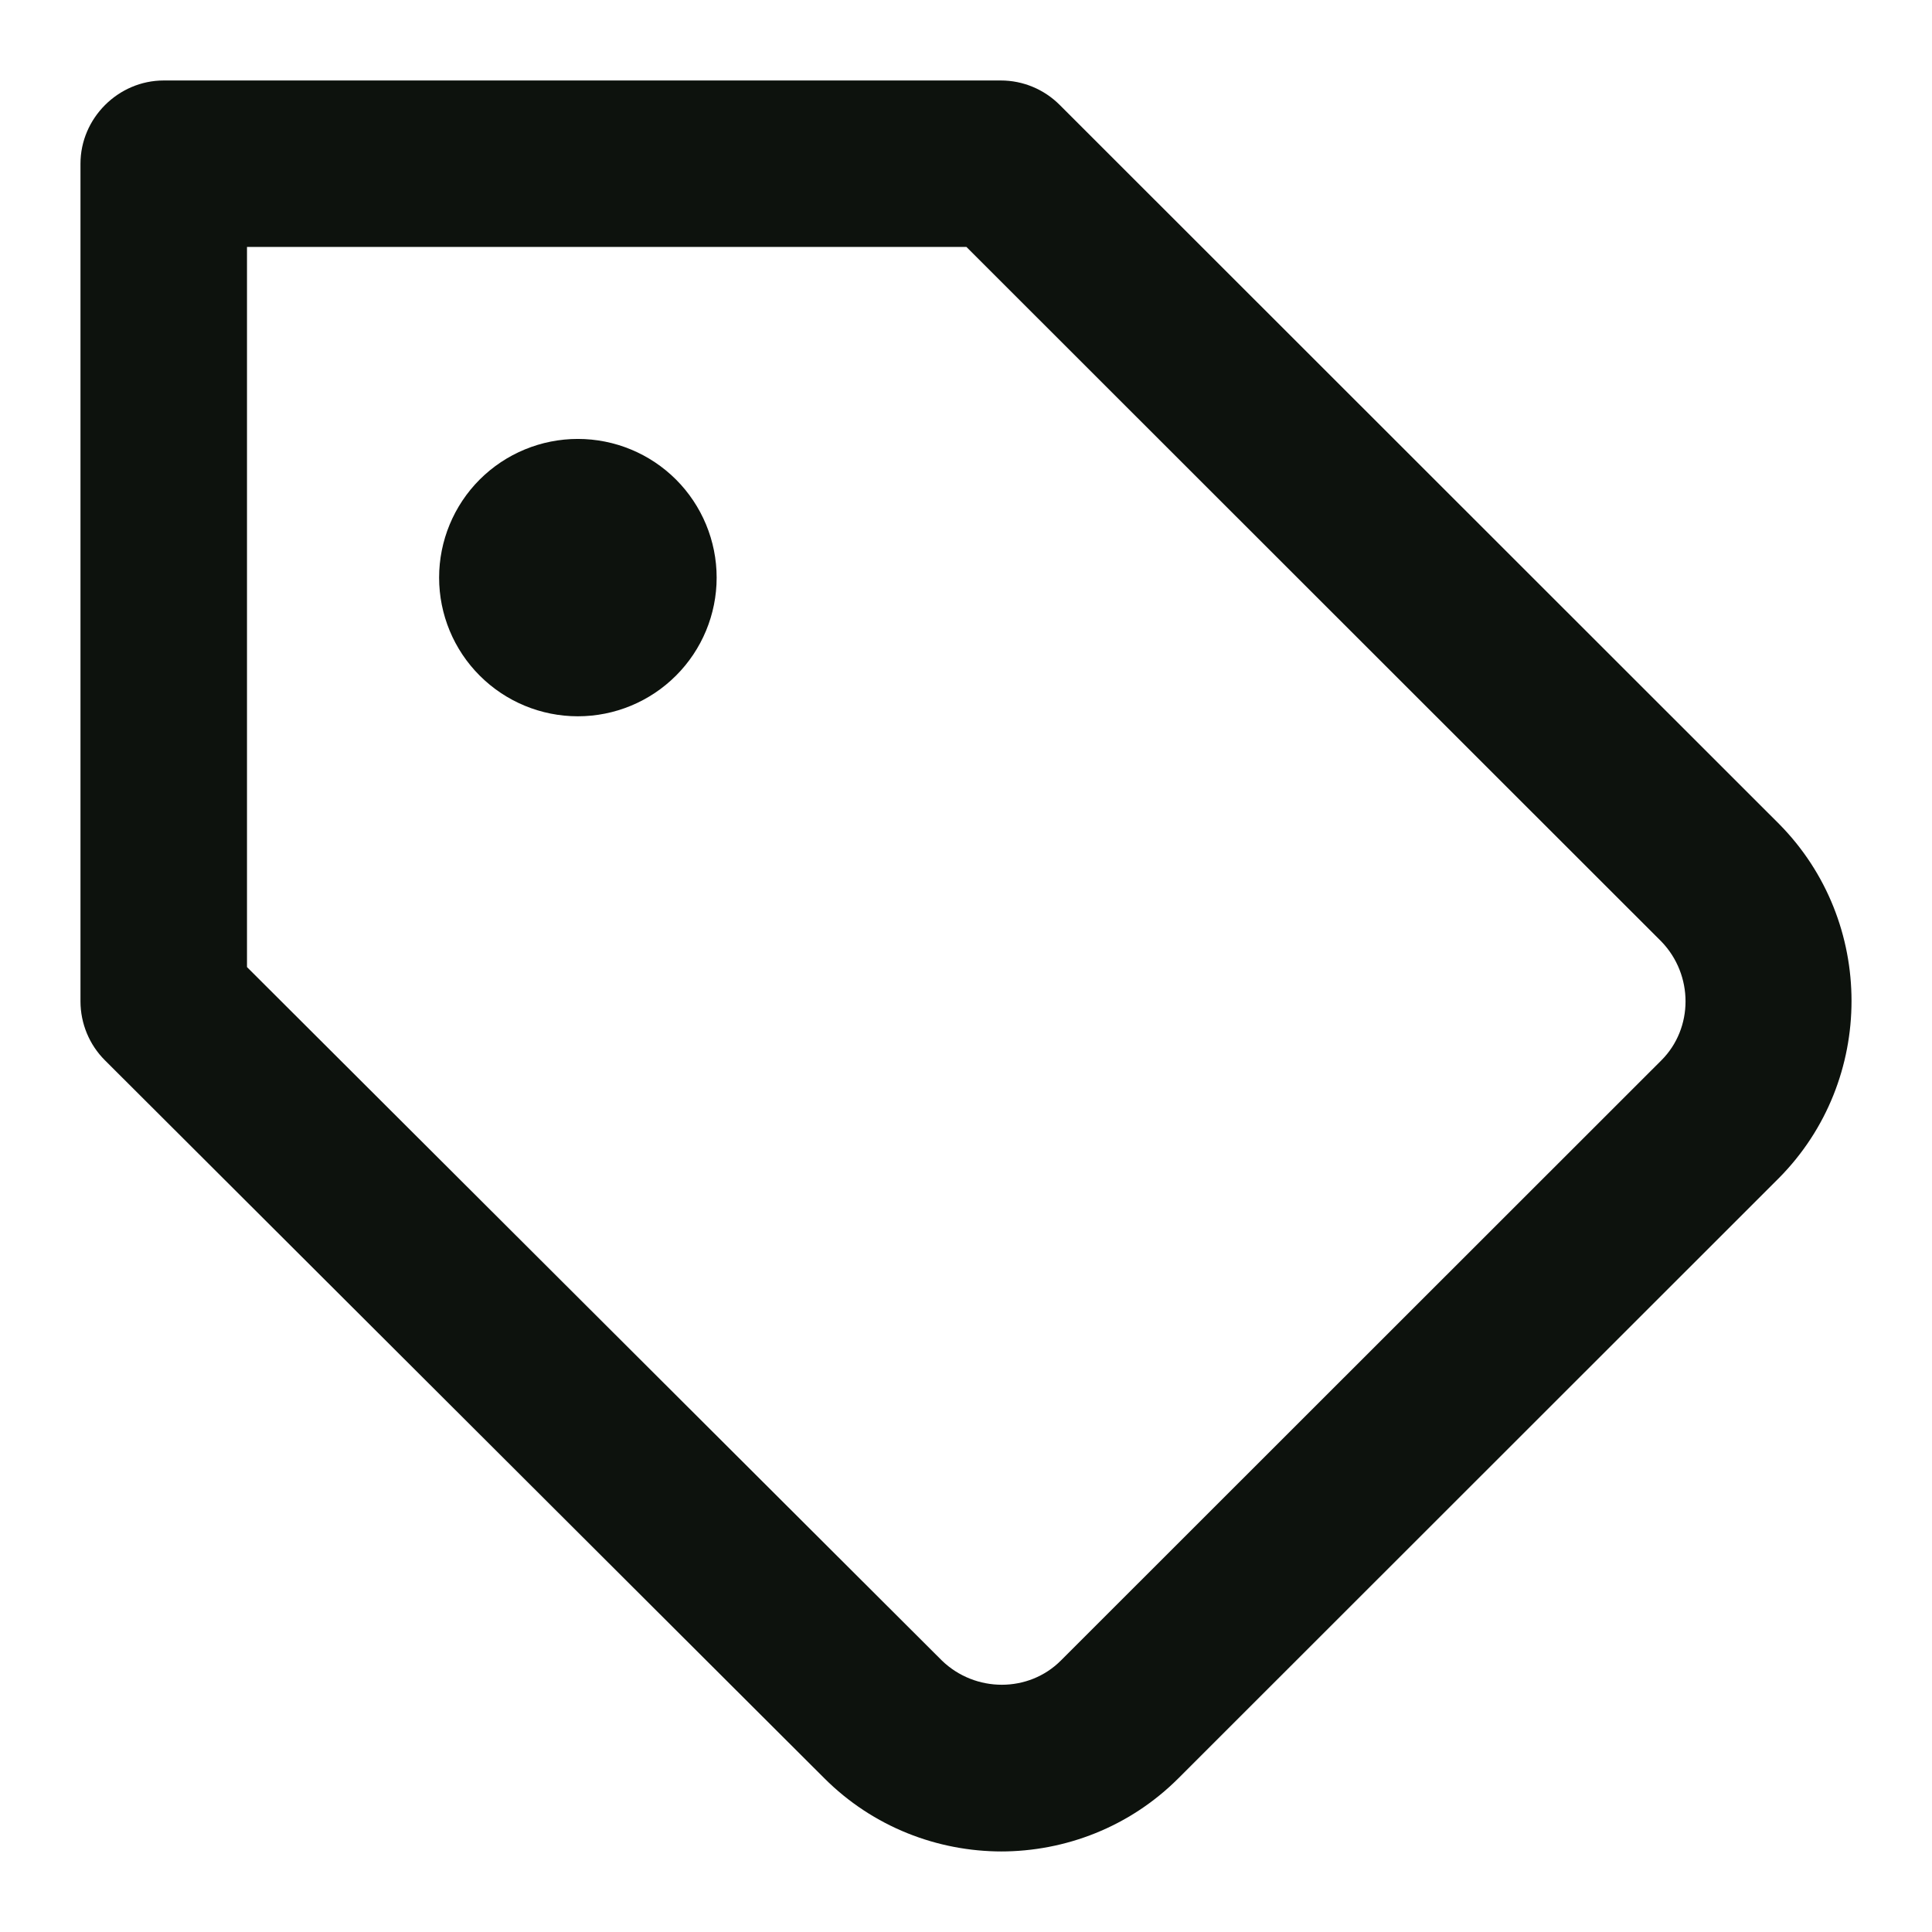 <svg width="32" height="32" viewBox="0 0 32 32" fill="none" xmlns="http://www.w3.org/2000/svg">
<g id="category icon">
<path id="Vector" d="M16.595 30.666C15.529 30.666 14.462 30.262 13.653 29.453L1.738 17.562C1.479 17.304 1.334 16.953 1.333 16.588V2.711C1.333 1.958 1.958 1.333 2.712 1.333H16.577C16.945 1.333 17.294 1.48 17.551 1.737L29.467 13.647C31.067 15.264 31.067 17.893 29.467 19.51L19.519 29.453C18.71 30.262 17.643 30.666 16.577 30.666H16.595ZM4.091 16.018L15.602 27.505C16.154 28.038 17.037 28.038 17.57 27.505L27.518 17.562C28.051 17.029 28.051 16.147 27.518 15.595L16.007 4.09H4.091V16V16.018ZM9.571 11.864C8.961 11.864 8.377 11.622 7.946 11.191C7.515 10.761 7.273 10.176 7.273 9.567C7.273 8.958 7.515 8.373 7.946 7.942C8.377 7.512 8.961 7.27 9.571 7.27C10.181 7.27 10.765 7.512 11.196 7.942C11.627 8.373 11.87 8.958 11.87 9.567C11.87 10.176 11.627 10.761 11.196 11.191C10.765 11.622 10.181 11.864 9.571 11.864Z" fill="#0D120D"/>
</g>
</svg>
